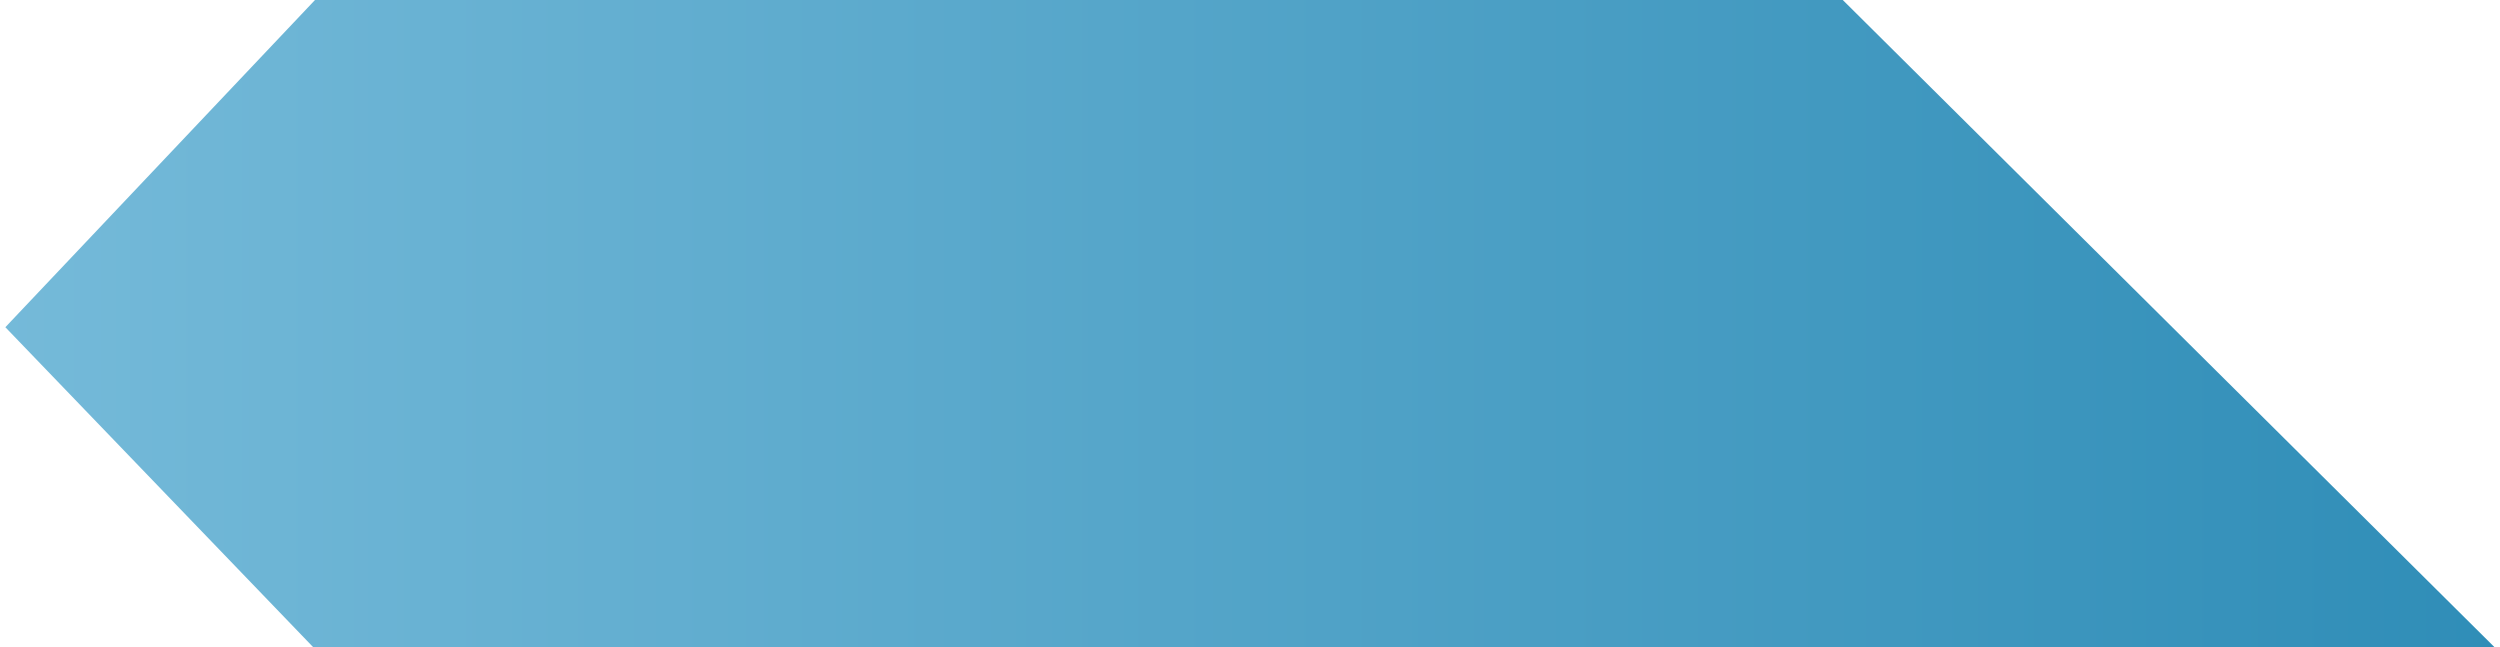 <?xml version="1.0" encoding="UTF-8"?>
<!DOCTYPE svg PUBLIC '-//W3C//DTD SVG 1.0//EN'
          'http://www.w3.org/TR/2001/REC-SVG-20010904/DTD/svg10.dtd'>
<svg height="58" stroke="#000" stroke-linecap="square" stroke-miterlimit="10" viewBox="0 0 223.81 58.2" width="224" xmlns="http://www.w3.org/2000/svg" xmlns:xlink="http://www.w3.org/1999/xlink"
><g
  ><defs
    ><linearGradient gradientTransform="translate(0 29.098) scale(223.809)" gradientUnits="userSpaceOnUse" id="a" spreadMethod="pad" x1="0" x2="1" y1="0" y2="0"
      ><stop offset="0%" stop-color="#75BAD9"
        /><stop offset="100%" stop-color="#2F8DB7"
      /></linearGradient
    ></defs
    ><g fill="url(#a)" stroke="url(#a)" stroke-linecap="butt" stroke-width="2.42"
    ><path d="M27.69 58.2L0 29.42 27.84 0H165.2l58.61 58.2Zm0 0" stroke="none"
    /></g
  ></g
></svg
>
